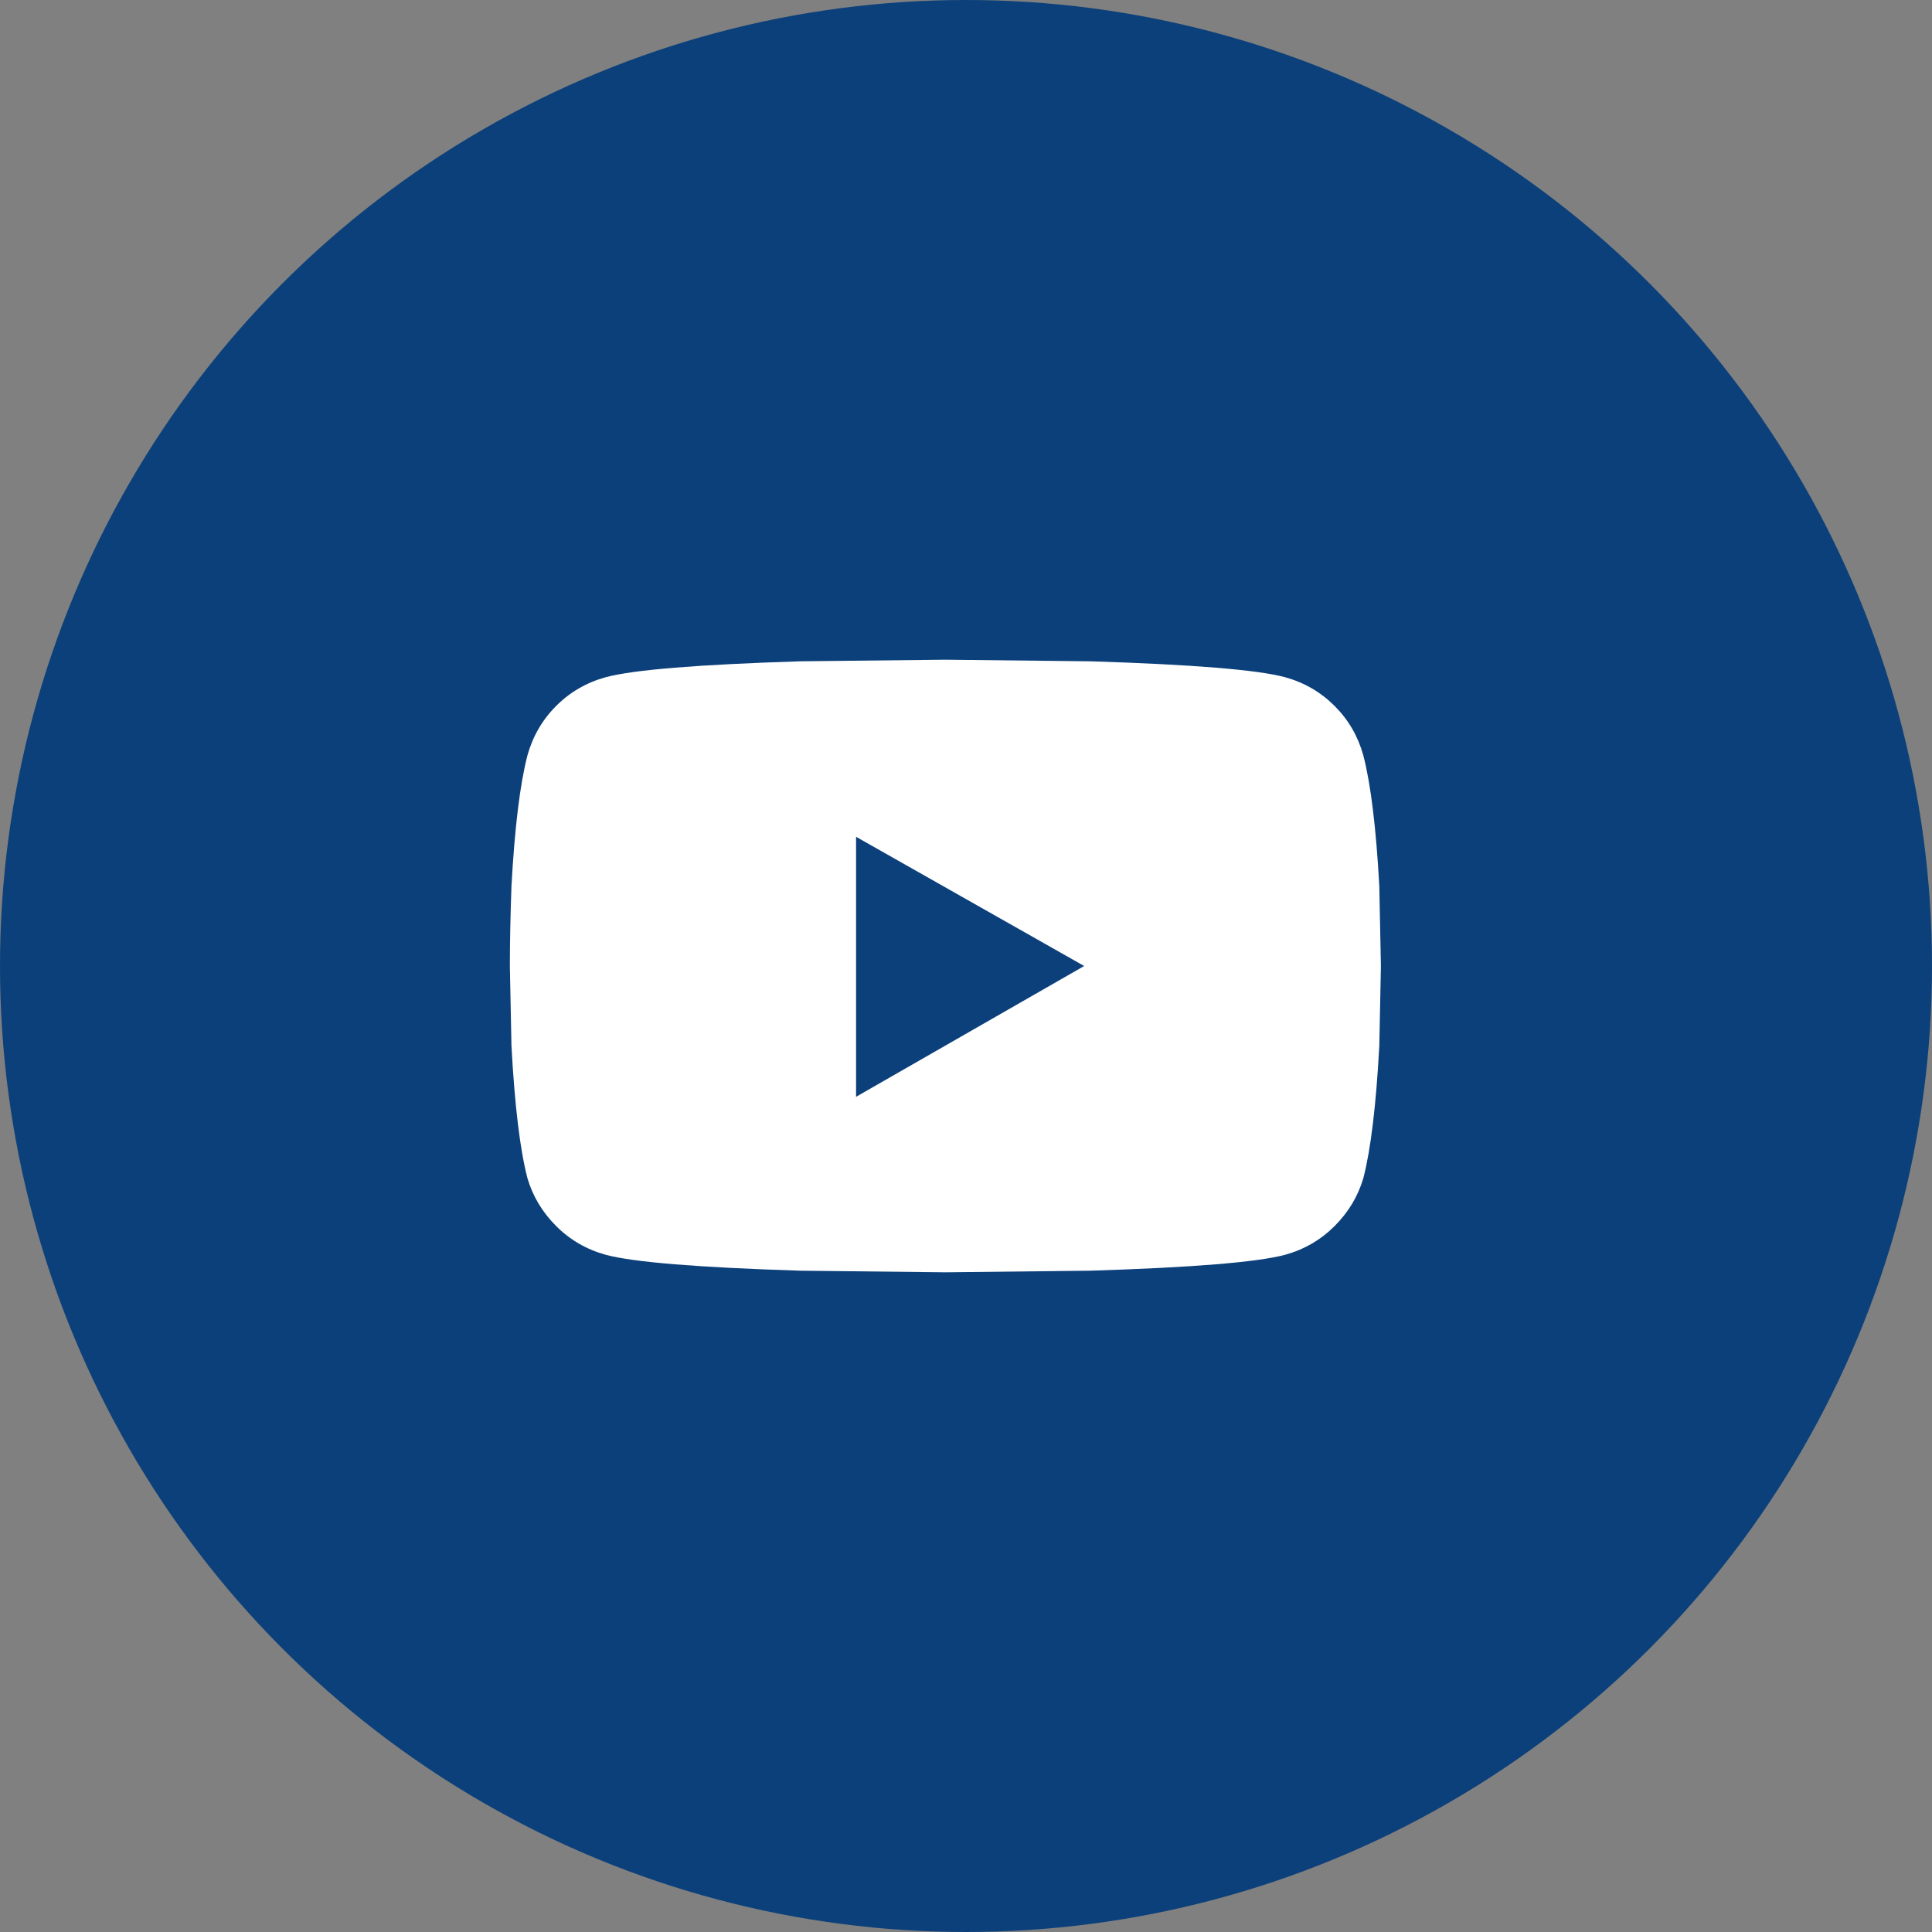 <?xml version="1.0" encoding="UTF-8"?>
<svg width="41px" height="41px" viewBox="0 0 41 41" version="1.1" xmlns="http://www.w3.org/2000/svg" xmlns:xlink="http://www.w3.org/1999/xlink">
    <rect x="0" y="0" width="41" height="41" fill="#808080" stroke="none"/>
    <title>Group</title>
    <g id="Page-1" stroke="none" stroke-width="1" fill="none" fill-rule="evenodd">
        <g id="03-menu-mobile" transform="translate(-325, -1090)">
            <g id="Group-4" transform="translate(47, 1090)">
                <g id="Group" transform="translate(278, 0)">
                    <circle id="Oval-Copy-3" fill="#0C407A" cx="20.5" cy="20.5" r="20.5"></circle>
                    <path d="M28.932,16.031 C29.09,16.641 29.203,17.566 29.271,18.807 L29.305,20.5 L29.271,22.193 C29.203,23.457 29.09,24.393 28.932,25.003 C28.819,25.386 28.616,25.725 28.323,26.018 C28.029,26.312 27.68,26.515 27.273,26.628 C26.687,26.786 25.31,26.898 23.143,26.966 L20.062,27 L16.982,26.966 C14.815,26.898 13.438,26.786 12.852,26.628 C12.445,26.515 12.095,26.312 11.802,26.018 C11.509,25.725 11.306,25.386 11.193,25.003 C11.035,24.393 10.922,23.457 10.854,22.193 L10.82,20.5 C10.82,20.003 10.832,19.439 10.854,18.807 C10.922,17.566 11.035,16.641 11.193,16.031 C11.306,15.625 11.509,15.275 11.802,14.982 C12.095,14.688 12.445,14.485 12.852,14.372 C13.438,14.214 14.815,14.102 16.982,14.034 L20.062,14 L23.143,14.034 C25.31,14.102 26.687,14.214 27.273,14.372 C27.68,14.485 28.029,14.688 28.323,14.982 C28.616,15.275 28.819,15.625 28.932,16.031 Z M18.167,23.276 L23.008,20.5 L18.167,17.758 L18.167,23.276 Z" id="" fill="#FFFFFF" fill-rule="nonzero"></path>
                </g>
            </g>
        </g>
    </g>
</svg>